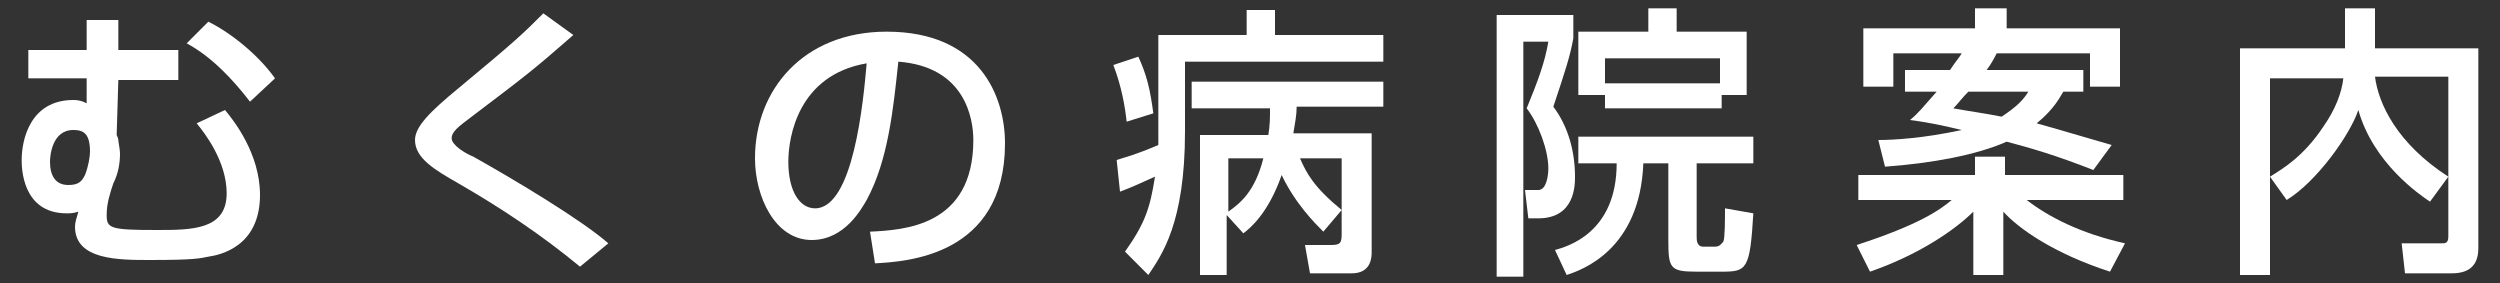 <?xml version="1.0" encoding="utf-8"?>
<!-- Generator: Adobe Illustrator 19.0.0, SVG Export Plug-In . SVG Version: 6.00 Build 0)  -->
<!DOCTYPE svg PUBLIC "-//W3C//DTD SVG 1.1//EN" "http://www.w3.org/Graphics/SVG/1.1/DTD/svg11.dtd">
<svg version="1.1" id="レイヤー_1" xmlns="http://www.w3.org/2000/svg" xmlns:xlink="http://www.w3.org/1999/xlink" x="0px"
	 y="0px" viewBox="0 0 150 17" enable-background="new 0 0 150 17" xml:space="preserve">
<rect x="0" y="0" width="150" height="17" fill="#333333" stroke="none"/>
<g id="XMLID_102_">
	<path id="XMLID_125_" fill="#FFFFFF" d="M5.2,3V1.2h1.9V3h3.6v1.8H7.1L7,8.1c0,0,0.1,0.2,0.1,0.3c0,0.1,0.1,0.6,0.1,0.8
		c0,0.6-0.1,1.2-0.4,1.8c-0.2,0.6-0.4,1.2-0.4,1.9c0,0.8,0.2,0.9,3,0.9c2.1,0,4.2,0,4.2-2.2c0-1.9-1.3-3.6-1.8-4.2l1.7-0.8
		c0.5,0.6,2.1,2.6,2.1,5.1c0,3.1-2.4,3.6-3.1,3.7c-0.5,0.1-0.8,0.2-3.5,0.2c-1.9,0-4.5,0-4.5-2c0-0.3,0.1-0.5,0.2-0.9
		c-0.3,0.1-0.5,0.1-0.7,0.1c-2.7,0-2.7-2.8-2.7-3.2c0-1.2,0.5-3.6,3.1-3.6c0.4,0,0.6,0.1,0.8,0.2V4.7H1.7V3H5.2z M3,9.7
		c0,0.8,0.3,1.4,1.1,1.4c0.6,0,0.8-0.2,1-0.6C5.3,10,5.4,9.4,5.4,9.1c0-1.1-0.4-1.3-1-1.3C3.1,7.8,3,9.4,3,9.7z M15,6.1
		c-1-1.3-2.3-2.7-3.8-3.5l1.3-1.3c1.4,0.7,3,2,4,3.4L15,6.1z"/>
	<path id="XMLID_123_" fill="#FFFFFF" d="M34.8,16c-2.3-1.9-4.7-3.5-7.3-5c-1.4-0.8-2.6-1.5-2.6-2.6c0-0.8,0.9-1.7,2.6-3.1
		C31,2.4,31.4,2,32.6,0.8l1.8,1.3c-2.4,2.1-2.8,2.4-6.1,4.9c-0.8,0.6-1.2,0.9-1.2,1.3c0,0.4,0.8,0.9,1.3,1.1
		c2.5,1.4,6.5,3.8,8.1,5.2L34.8,16z"/>
	<path id="XMLID_120_" fill="#FFFFFF" d="M52.2,13.9c2-0.1,6.2-0.3,6.2-5.5c0-1.3-0.5-4.4-4.5-4.7c-0.3,2.8-0.6,5.9-1.9,8.3
		c-0.3,0.5-1.3,2.4-3.3,2.4c-2.2,0-3.4-2.6-3.4-4.9c0-4.1,2.9-7.6,7.9-7.6c5.6,0,7.1,3.9,7.1,6.7c0,6.8-6,7.1-7.8,7.2L52.2,13.9z
		 M47.3,9.7c0,1.8,0.7,2.8,1.6,2.8c2.3,0,2.9-6.4,3.1-8.7C47.9,4.5,47.3,8.2,47.3,9.7z"/>
	<path id="XMLID_115_" fill="#FFFFFF" d="M68.3,3.4c0.5,1.1,0.7,1.9,0.9,3.4l-1.6,0.5c-0.1-0.9-0.3-2.1-0.8-3.4L68.3,3.4z
		 M67.5,15.1c1.2-1.7,1.5-2.6,1.8-4.5c-0.9,0.4-1.3,0.6-2.1,0.9L67,9.6c0.6-0.2,1.1-0.3,2.5-0.9c0-0.2,0-0.5,0-0.8V2.1h5.3V0.6h1.7
		v1.5H83v1.6H71.1v4.2c0,5.5-1.4,7.4-2.2,8.6L67.5,15.1z M76.1,8.1c0.1-0.6,0.1-1,0.1-1.6h-4.7V4.9H83v1.5h-5.2c0,0.5-0.1,1-0.2,1.6
		h4.7v7.1c0,0.3,0,1.3-1.2,1.3h-2.5l-0.3-1.7h1.4c0.6,0,0.8,0,0.8-0.6V9.5h-2.5c0.4,0.9,0.8,1.7,2.5,3.1l-1.1,1.3
		c-0.5-0.5-1.7-1.7-2.5-3.4c-0.8,2.3-1.9,3.2-2.3,3.5l-1-1.1v3.6H72V8.1H76.1z M73.7,9.5v3.2c0.7-0.5,1.6-1.2,2.1-3.2H73.7z"/>
	<path id="XMLID_110_" fill="#FFFFFF" d="M89.6,0.9h4.8v1.4c-0.2,1.1-0.5,2-1.2,4.1c0.9,1.2,1.3,2.7,1.3,4.2c0,0.5,0,2.5-2.2,2.5
		h-0.6l-0.2-1.7h0.8c0.5,0,0.6-0.9,0.6-1.3c0-1.1-0.6-2.7-1.3-3.6c0.7-1.7,1.1-2.8,1.3-4h-1.5v14.1h-1.6V0.9z M105.2,9.8h-3.4v4.4
		c0,0.2,0,0.6,0.4,0.6h0.7c0.3,0,0.4-0.2,0.5-0.3c0.1-0.2,0.1-1.4,0.1-2l1.7,0.3c-0.2,3.4-0.4,3.5-1.9,3.5h-1.5
		c-1.6,0-1.7-0.2-1.7-1.9V9.8h-1.5c-0.2,5.2-3.7,6.4-4.6,6.7L93.3,15c0.7-0.2,3.7-1,3.7-5.2h-2.3V8.2h10.5V9.8z M96.2,5.7h-1.5V1.9
		h4.2V0.5h1.7v1.4h4.2v3.8h-1.5v0.8h-7V5.7z M103.2,5V3.5h-6.9V5H103.2z"/>
	<path id="XMLID_106_" fill="#FFFFFF" d="M111.4,14.7c3.7-1.2,5-2.1,5.7-2.7h-5.6v-1.5h7V9.4h1.8v1.1h7.1V12h-5.8
		c1.3,1,3.2,2,5.9,2.6l-0.9,1.7c-3.4-1.1-5.5-2.6-6.4-3.6v3.8h-1.8v-3.8c-1.1,1.1-3.3,2.6-6.2,3.6L111.4,14.7z M117,4.2
		c0.4-0.6,0.6-0.8,0.7-1h-4.1v2h-1.8V1.7h6.7V0.5h1.9v1.2h6.8v3.5h-1.8v-2h-5.6c-0.1,0.2-0.3,0.6-0.6,1h5.8v1.3h-1.2
		c-0.2,0.3-0.5,1-1.6,1.9c1.1,0.3,3.1,0.9,4.5,1.3l-1.1,1.5c-2.3-0.9-3.7-1.3-5.2-1.7c-1.8,0.8-4.5,1.3-7.3,1.5l-0.4-1.6
		c0.9,0,2.7-0.1,5-0.6c-1.2-0.3-2.3-0.5-3.1-0.6c0.5-0.4,0.8-0.8,1.6-1.7h-1.9V4.2H117z M118.1,5.5c-0.4,0.4-0.6,0.7-0.9,1
		c1.1,0.2,1.9,0.3,2.9,0.5c0.9-0.6,1.3-1,1.6-1.5H118.1z"/>
	<path id="XMLID_103_" fill="#FFFFFF" d="M136.2,10.6c0.8-0.5,2-1.2,3.2-3c0.7-1,1.1-2,1.2-2.9h-4.4v11.8h-1.8V2.9h6.3V0.5h1.8v2.4
		h6.2v12c0,1.3-0.9,1.5-1.6,1.5h-2.8l-0.2-1.8h2.4c0.2,0,0.4,0,0.4-0.4v-3.6l-1.1,1.5c-0.6-0.4-3.4-2.3-4.3-5.5
		c-0.5,1.5-2.5,4.3-4.3,5.4L136.2,10.6z M146.9,4.6h-4.4c0.2,1.6,1.3,4,4.4,6V4.6z"/>
</g>
</svg>
